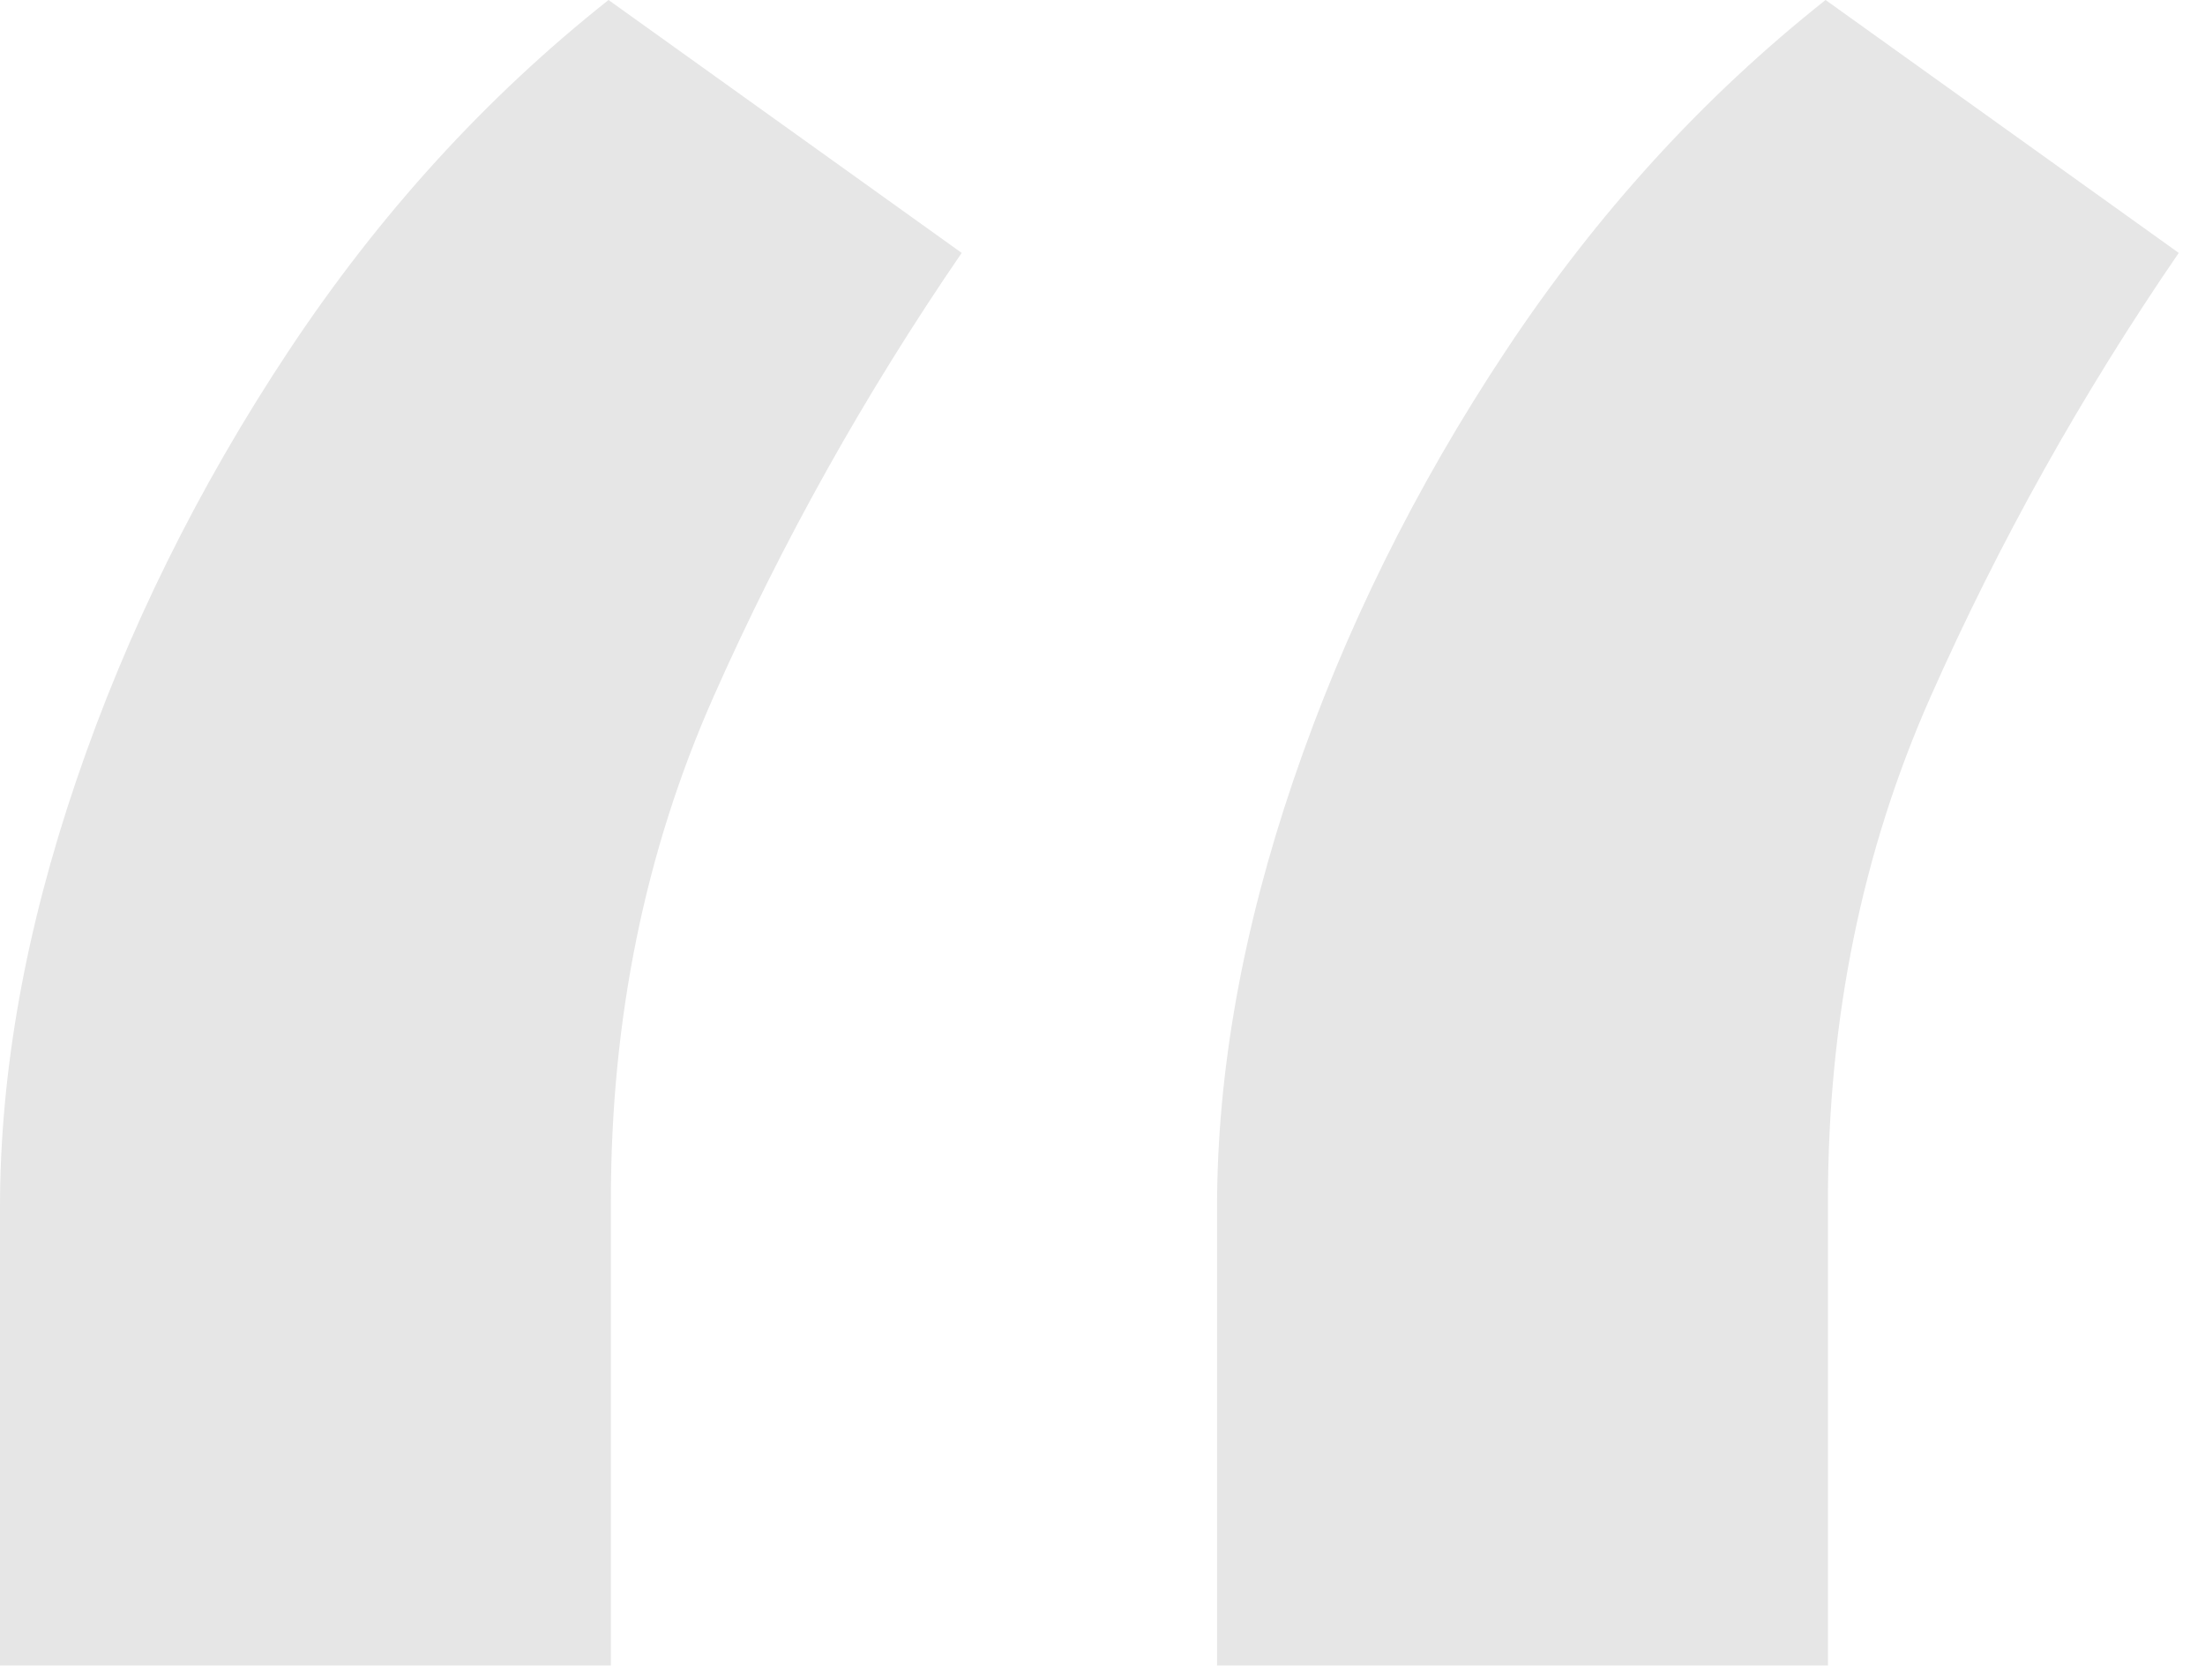 <svg width="42" height="32" viewBox="0 0 42 32" fill="none" xmlns="http://www.w3.org/2000/svg">
<path d="M0 31.727V23C0 20.424 0.485 17.712 1.455 14.864C2.424 12.015 3.773 9.288 5.5 6.682C7.227 4.076 9.258 1.848 11.591 0L18.318 4.818C16.47 7.515 14.894 10.333 13.591 13.273C12.288 16.212 11.636 19.409 11.636 22.864V31.727H0ZM23.182 31.727V23C23.182 20.424 23.667 17.712 24.636 14.864C25.606 12.015 26.954 9.288 28.682 6.682C30.409 4.076 32.439 1.848 34.773 0L41.5 4.818C39.651 7.515 38.076 10.333 36.773 13.273C35.47 16.212 34.818 19.409 34.818 22.864V31.727H23.182Z" fill="#E6E6E6"/>
</svg>
